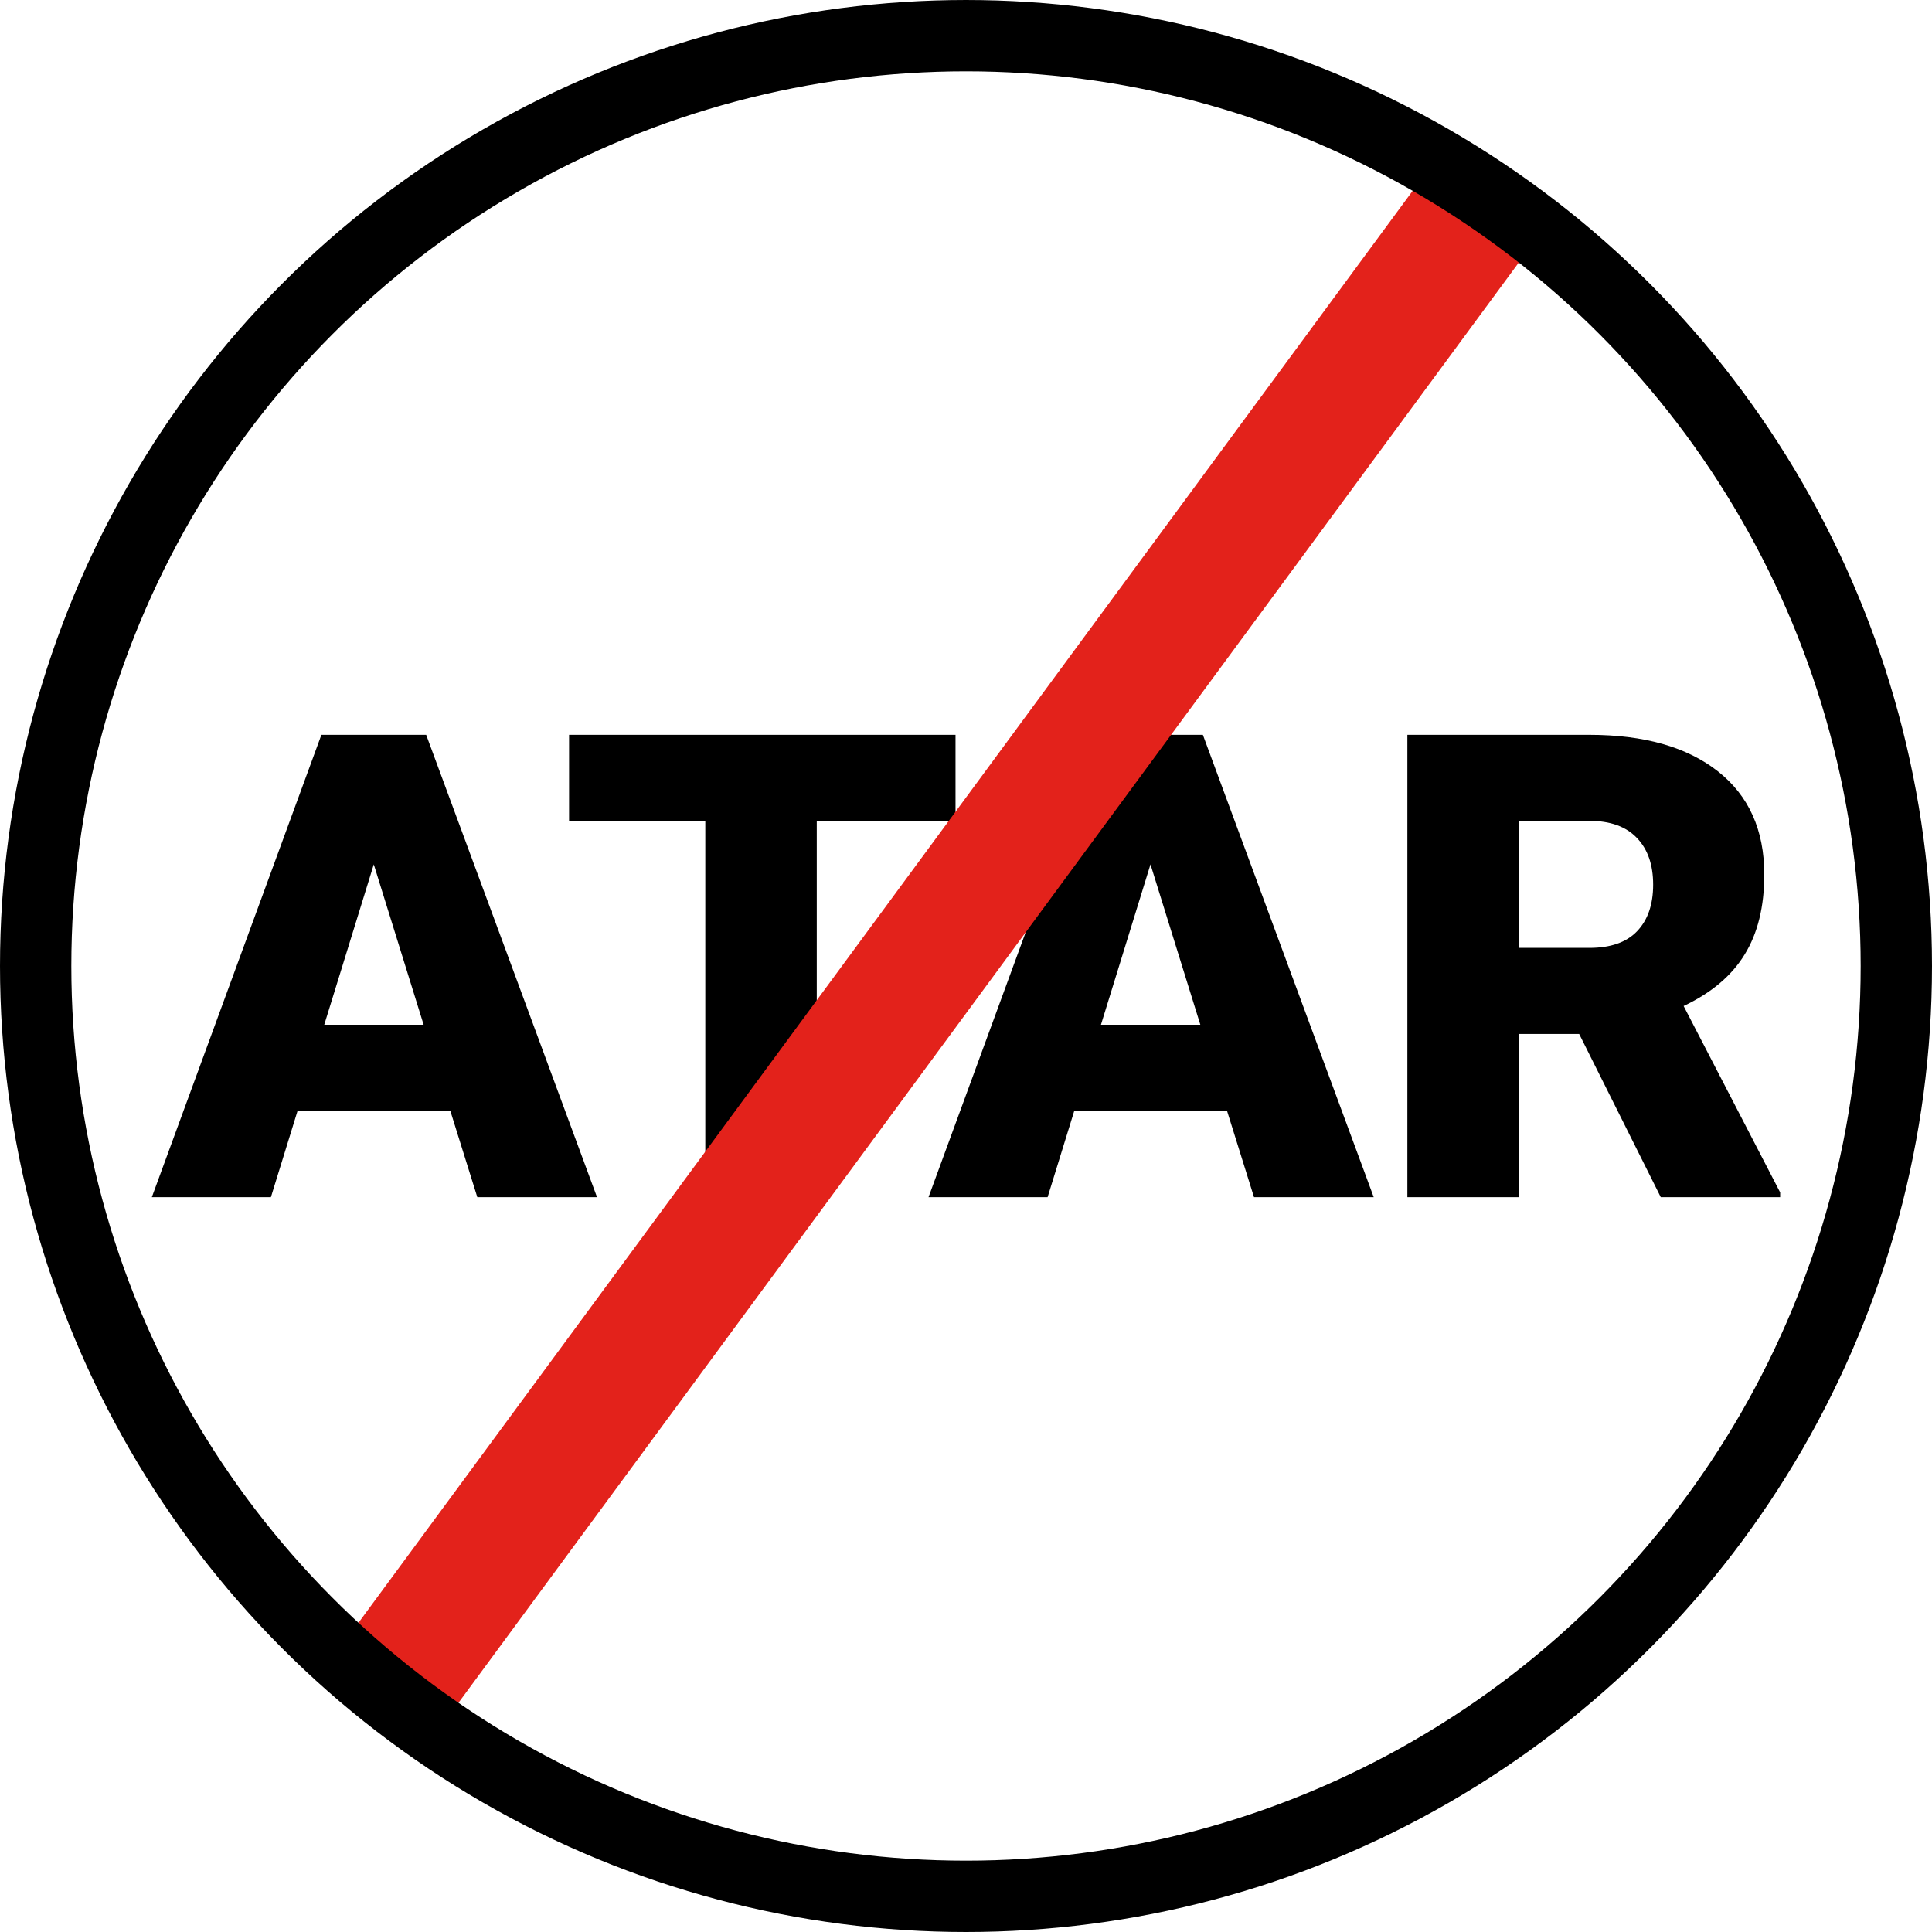 <?xml version="1.0" encoding="UTF-8" standalone="no"?>
<svg
   version="1.0"
   width="249.07pt"
   height="249.07pt"
   viewBox="0 0 249.07 249.07"
   preserveAspectRatio="xMidYMid"
   id="svg1"
   sodipodi:docname="noATAR.svg"
   inkscape:version="1.4.2 (ebf0e94, 2025-05-08)"
   xmlns:inkscape="http://www.inkscape.org/namespaces/inkscape"
   xmlns:sodipodi="http://sodipodi.sourceforge.net/DTD/sodipodi-0.dtd"
   xmlns="http://www.w3.org/2000/svg"
   xmlns:svg="http://www.w3.org/2000/svg">
  <defs
     id="defs1" />
  <sodipodi:namedview
     id="namedview1"
     pagecolor="#ffffff"
     bordercolor="#000000"
     borderopacity="0.25"
     inkscape:showpageshadow="2"
     inkscape:pageopacity="0.0"
     inkscape:pagecheckerboard="0"
     inkscape:deskcolor="#d1d1d1"
     inkscape:document-units="pt"
     inkscape:zoom="1.4169757"
     inkscape:cx="106.91785"
     inkscape:cy="192.31099"
     inkscape:window-width="1920"
     inkscape:window-height="1057"
     inkscape:window-x="1912"
     inkscape:window-y="-8"
     inkscape:window-maximized="1"
     inkscape:current-layer="svg1" />
  <path
     d="m 58.054,143.202 h -19.69 l -3.439,11.135 H 19.574 L 41.434,94.733 H 54.943 L 76.967,154.336 H 61.534 Z M 41.802,132.108 H 54.615 L 48.188,111.435 Z m 81.382,-26.281 h -17.889 v 48.51 H 90.926 V 105.827 H 73.364 V 94.733 h 49.82 z m 35.001,37.375 h -19.69 l -3.439,11.135 H 119.704 L 141.564,94.733 h 13.509 l 22.024,59.603 h -15.433 z m -16.252,-11.094 h 12.813 l -6.427,-20.673 z m 61.65,1.187 h -7.778 v 21.041 H 181.436 V 94.733 h 23.457 q 10.603,0 16.579,4.708 5.977,4.708 5.977,13.304 0,6.222 -2.538,10.316 -2.497,4.094 -7.86,6.632 l 12.445,24.03 v 0.614 h -15.392 z m -7.778,-11.094 h 9.088 q 4.094,0 6.14,-2.129 2.088,-2.17 2.088,-6.018 0,-3.848 -2.088,-6.018 -2.088,-2.211 -6.14,-2.211 h -9.088 z"
     id="text1"
     style="font-weight:900;font-size:83.838px;font-family:Roboto;-inkscape-font-specification:'Roboto, Heavy';text-align:center;text-anchor:middle;stroke-width:1.747;stroke-linecap:round;stroke-linejoin:round;stroke-miterlimit:53.6"
     aria-label="ATAR" />
  <path
     style="fill:#000000;fill-opacity:1;stroke:#e3221b;stroke-width:16.5;stroke-linecap:butt;stroke-linejoin:round;stroke-miterlimit:53.6;stroke-dasharray:none;stroke-opacity:1"
     d="M 50.202,217.701 191.359,25.962"
     id="path1"
     sodipodi:nodetypes="cc" />
  <circle
     class="st0"
     cx="124.535"
     cy="124.535"
     r="119.937"
     id="circle4"
     style="fill:none;stroke:#000000;stroke-width:9.195;stroke-miterlimit:10" />
</svg>
